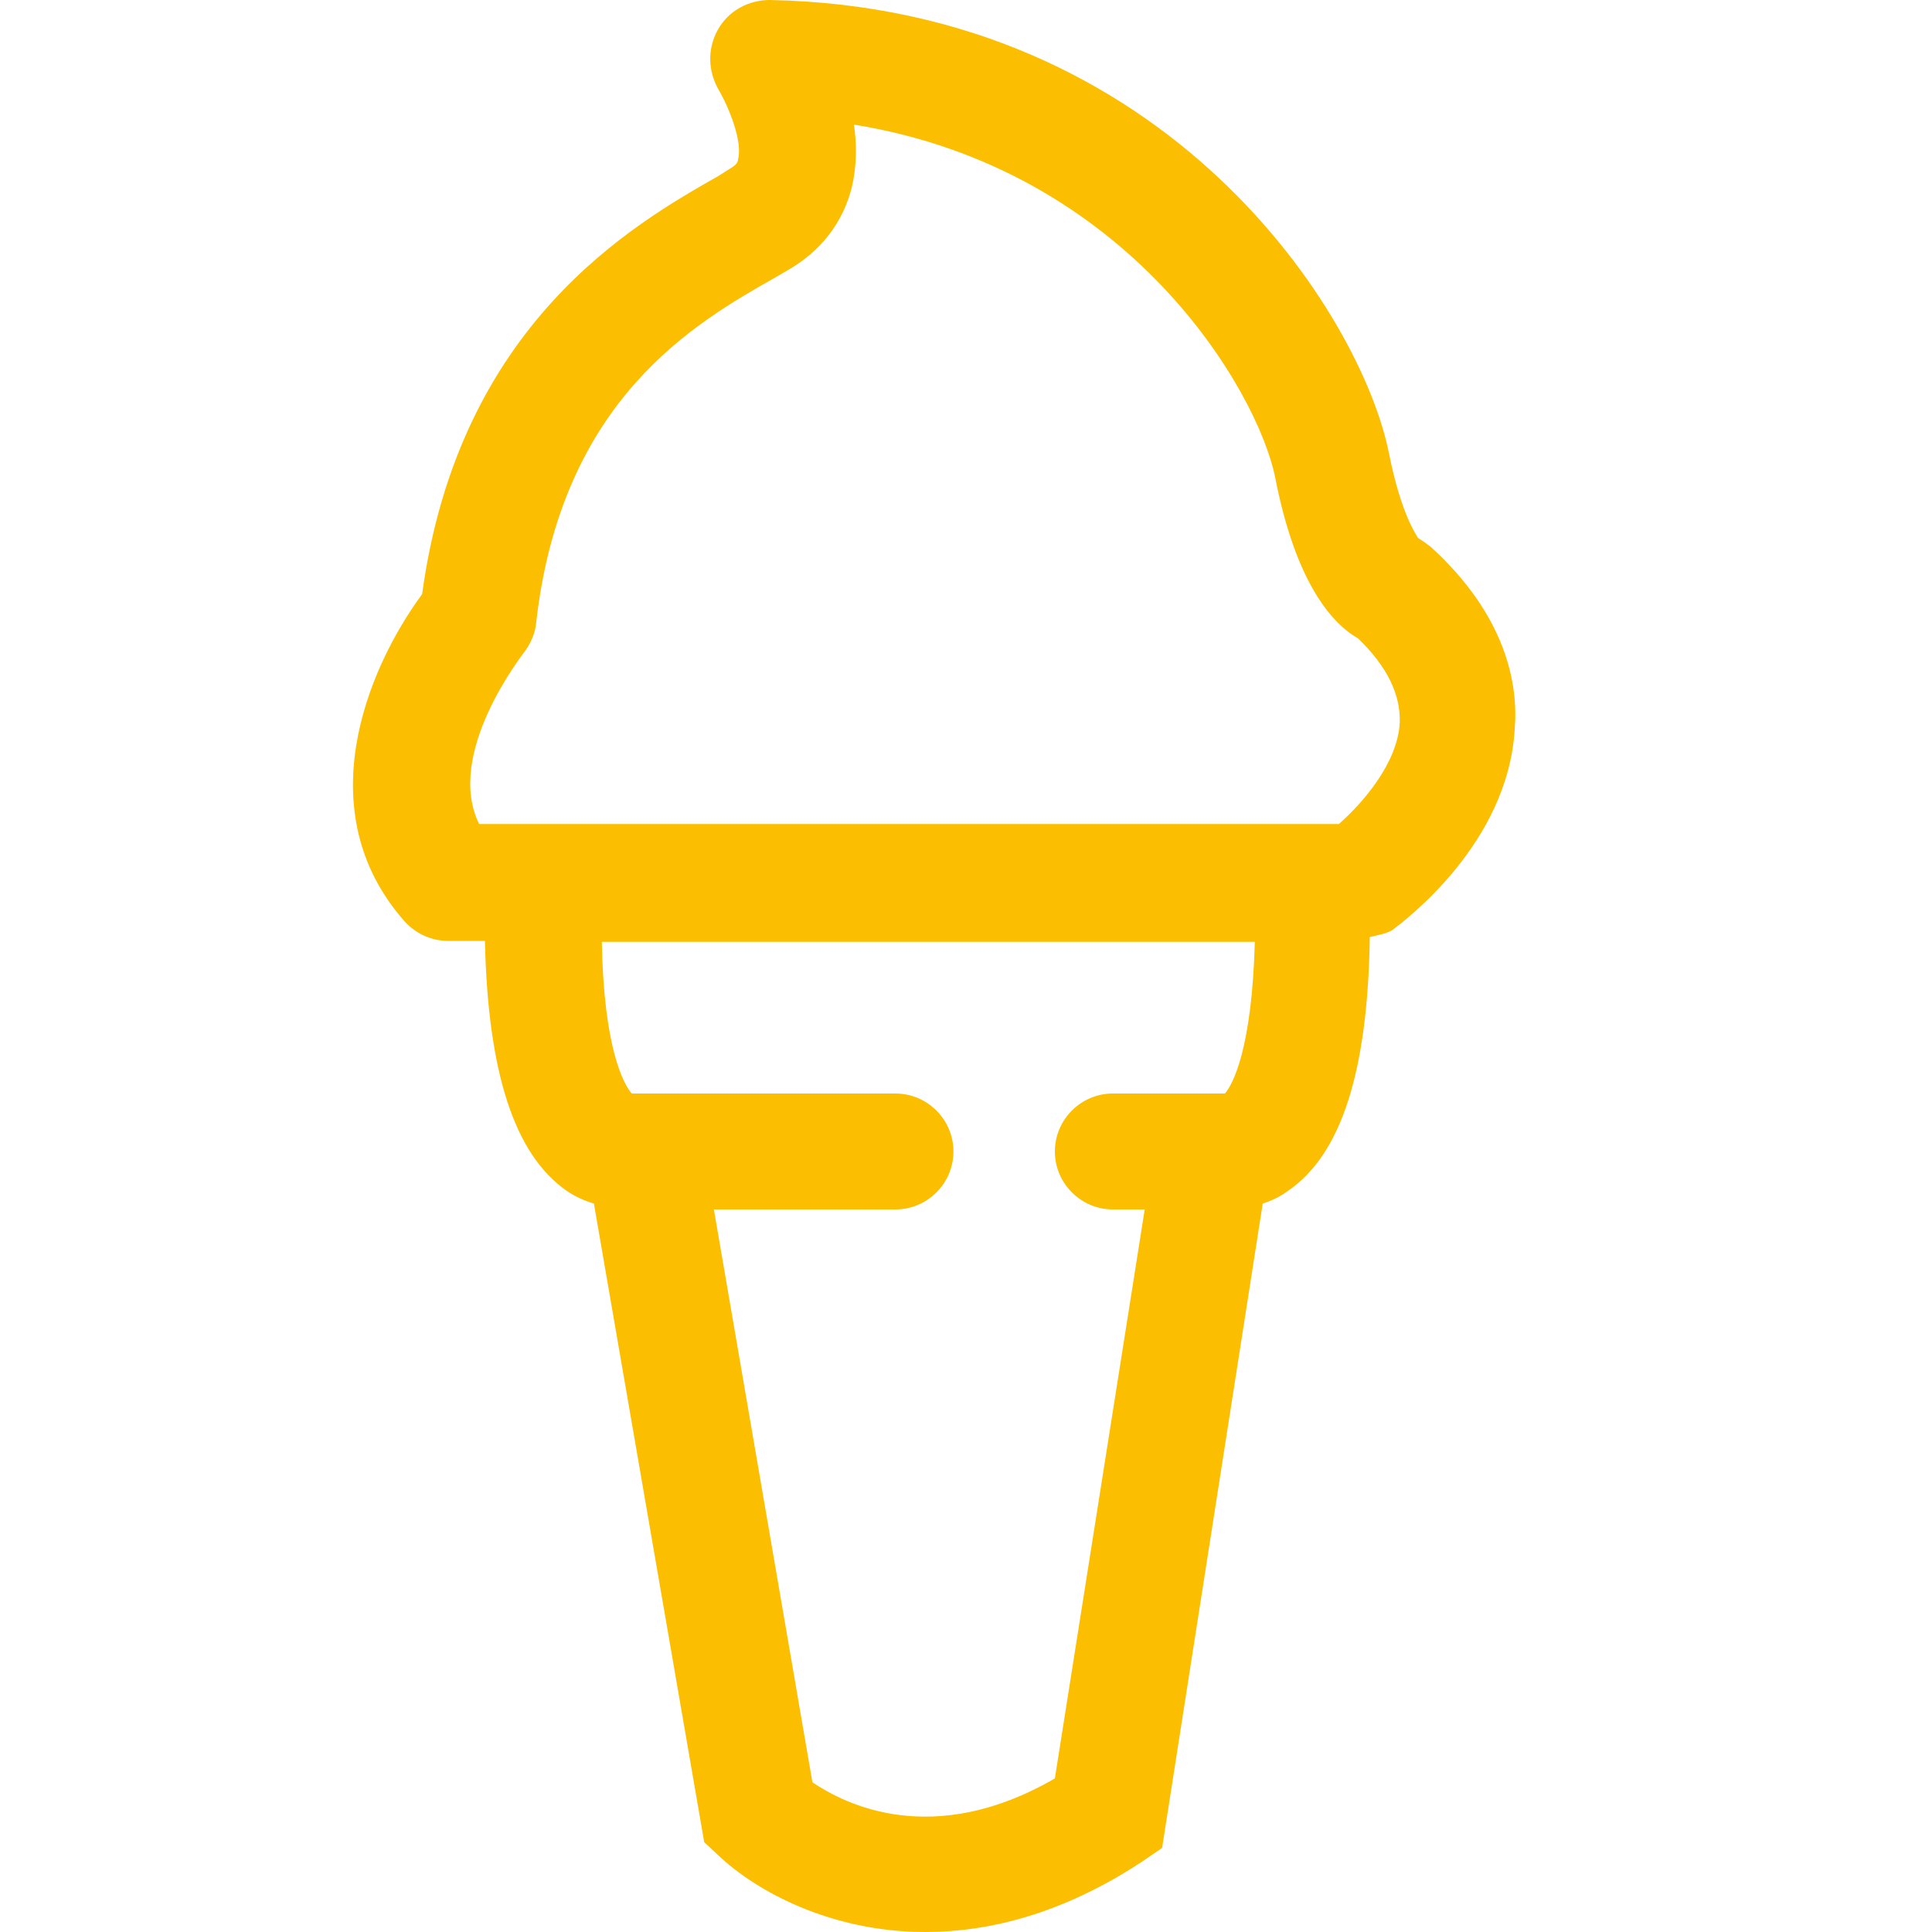<svg xmlns="http://www.w3.org/2000/svg" xmlns:xlink="http://www.w3.org/1999/xlink" x="0px" y="0px" viewBox="0 0 20 20" style="enable-background:new 0 0 20 20;" xml:space="preserve"><style type="text/css">	.st0{display:none;}	.st1{display:inline;fill:#FCBE00;}	.st2{display:inline;}	.st3{fill:#FCBE00;}</style><g id="Vrstva_1" class="st0">	<path class="st1" d="M18.06,13.82c-0.07-0.35-0.41-0.57-0.75-0.49c-0.34,0.07-0.56,0.41-0.49,0.75c0.31,1.46-0.29,2.88-1.61,3.8  c-1.48,1.05-3.39,1.13-4.86,0.23l-0.27-0.17l-0.3,0.12c-2.16,0.84-3.79,0.88-4.84,0.11c-1.97-1.45-1.96-5.59-1.72-9.1  c-0.04-1.15,0.63-2.2,1.83-2.88c1.5-0.85,3.36-0.87,4.62-0.05l0.34,0.22l0.34-0.21c1.45-0.9,3.36-0.82,4.85,0.22  c1.29,0.89,1.89,2.27,1.61,3.67c-0.07,0.35,0.15,0.68,0.5,0.75c0.34,0.07,0.68-0.15,0.75-0.5c0.38-1.92-0.41-3.78-2.13-4.97  c-0.69-0.47-1.44-0.79-2.21-0.95c0.68-0.67,1.1-1.55,1.17-2.5c0.03-0.45,0-0.86-0.11-1.26l-0.09-0.35l-0.35-0.1  c-1.32-0.39-2.72-0.01-3.76,1C9.92,1.8,9.52,2.63,9.4,3.49C8.67,2.66,7.55,1.74,5.8,1.07C5.47,0.95,5.1,1.11,4.97,1.44  c-0.12,0.33,0.04,0.7,0.37,0.82c1.55,0.59,2.53,1.4,3.14,2.09c-1.33-0.23-2.8,0.01-4.06,0.72C2.81,5.98,1.88,7.49,1.94,9.04  c-0.27,4-0.22,8.34,2.24,10.14c1.37,1.01,3.32,1.06,5.77,0.16c0.81,0.44,1.71,0.65,2.61,0.65c1.17,0,2.35-0.36,3.37-1.08  C17.68,17.69,18.48,15.79,18.06,13.82z M11.47,2.06c0.6-0.59,1.38-0.86,2.14-0.77c0.01,0.15,0.01,0.31,0,0.48v0  c-0.05,0.79-0.46,1.51-1.13,1.99c-0.55,0.39-1.2,0.55-1.83,0.48C10.56,3.46,10.86,2.67,11.47,2.06z"></path></g><g id="Vrstva_2" class="st0">	<g class="st2">		<path class="st3" d="M17.71,18.73h-1.81l0.94-2.34c0.13-0.32-0.03-0.69-0.35-0.82c-0.32-0.13-0.69,0.03-0.82,0.35l-1.13,2.81H6.98   l-1.76-4.38c-0.51-1.28-0.77-2.62-0.77-4v-1.2h12.63v1.2c0,0.99-0.14,1.97-0.4,2.9c-0.1,0.33,0.1,0.68,0.43,0.78   c0.06,0.02,0.12,0.02,0.17,0.02c0.27,0,0.53-0.18,0.61-0.46c0.3-1.04,0.45-2.14,0.45-3.25v-1.8c0-0.01,0-0.02,0-0.02   c0-0.01,0-0.02,0-0.02V5.41c0-0.35-0.28-0.63-0.63-0.63c-0.35,0-0.63,0.28-0.63,0.63V7.9H4.45V5.42c0-0.35-0.28-0.63-0.63-0.63   S3.19,5.07,3.19,5.42v4.35c-0.43,0.07-0.98,0.25-1.46,0.69c-0.72,0.65-1.08,1.64-1.08,2.96c0,1.08,0.35,1.91,1.05,2.48   c0.77,0.63,1.8,0.77,2.57,0.77c0.2,0,0.37-0.01,0.52-0.02l0.84,2.09h-1.8c-0.35,0-0.63,0.28-0.63,0.63S3.47,20,3.82,20h11.13   c0.01,0,0.02,0,0.03,0c0.01,0,0.01,0,0.02,0h2.72c0.35,0,0.63-0.28,0.63-0.63S18.06,18.73,17.71,18.73z M2.49,14.91   c-0.39-0.32-0.58-0.82-0.58-1.5c0-0.94,0.22-1.62,0.65-2.01c0.21-0.2,0.45-0.29,0.66-0.35c0.07,1.29,0.34,2.56,0.83,3.77   l0.23,0.58C3.7,15.41,2.97,15.31,2.49,14.91z"></path>		<path class="st3" d="M8.17,3.77c0,0,0.01,0.01,0.01,0.01c0.17,0.08,1.03,0.48,0.84,1.05c-0.1,0.29-0.43,0.49-0.78,0.44   C7.89,5.24,7.59,5.49,7.55,5.84C7.52,6.18,7.77,6.49,8.12,6.53c0.07,0.01,0.14,0.01,0.2,0.01c0.86,0,1.64-0.53,1.9-1.31   c0.34-1.03-0.26-2.05-1.54-2.6c0,0-0.01,0-0.01,0c0,0,0,0-0.01,0C8.39,2.49,8.22,2.2,8.25,1.9c0.04-0.37,0.36-0.64,0.73-0.63   c0.34,0.04,0.64-0.25,0.66-0.6c0.02-0.35-0.25-0.65-0.6-0.66C7.98-0.06,7.1,0.73,6.99,1.77C6.91,2.62,7.38,3.42,8.17,3.77z"></path>		<path class="st3" d="M11.52,3.77c0,0,0.01,0.01,0.01,0.01c0.17,0.08,1.03,0.48,0.84,1.05c-0.09,0.29-0.42,0.49-0.78,0.44   c-0.34-0.02-0.66,0.22-0.69,0.57c-0.03,0.35,0.22,0.66,0.57,0.69c0.07,0.01,0.14,0.01,0.2,0.01c0.86,0,1.64-0.53,1.9-1.31   c0.34-1.03-0.26-2.05-1.54-2.6c0,0-0.01,0-0.01,0c0,0,0,0-0.01,0C11.74,2.49,11.57,2.2,11.6,1.9c0.04-0.37,0.38-0.63,0.74-0.63   c0.34,0.03,0.64-0.25,0.66-0.6c0.02-0.35-0.25-0.65-0.6-0.66c-1.09-0.09-1.95,0.72-2.06,1.77C10.27,2.62,10.74,3.42,11.52,3.77z"></path>	</g></g><g id="Vrstva_3">	<path class="st3" d="M14.81,5.66c-0.04-0.03-0.08-0.06-0.13-0.09C14.65,5.52,14.5,5.3,14.38,4.7C14.1,3.27,12.1,0.08,7.97,0  C7.75,0,7.54,0.11,7.43,0.31s-0.1,0.43,0.01,0.62c0.11,0.19,0.25,0.54,0.2,0.72C7.64,1.68,7.62,1.71,7.55,1.75L7.44,1.82  c-0.88,0.5-2.69,1.53-3.07,4.33C3.79,6.94,3.19,8.41,4.19,9.54c0.12,0.13,0.28,0.2,0.45,0.2h0.38c0.03,1.35,0.3,2.21,0.85,2.59  c0.09,0.06,0.18,0.1,0.28,0.13c0,0,0,0.01,0,0.01l1.14,6.6l0.15,0.14C7.82,19.57,8.59,20,9.58,20c0.66,0,1.42-0.19,2.23-0.72  l0.22-0.15l1.04-6.66c0,0,0-0.01,0-0.01c0.09-0.03,0.18-0.07,0.26-0.13c0.56-0.38,0.83-1.25,0.85-2.63  c0.08-0.02,0.16-0.03,0.23-0.07c0.12-0.09,1.2-0.89,1.27-2.08C15.72,7.08,15.59,6.37,14.81,5.66z M10.92,18.41  c-1.26,0.73-2.17,0.27-2.51,0.04l-1.02-5.93h1.88c0.33,0,0.6-0.27,0.6-0.6c0-0.33-0.27-0.6-0.6-0.6H6.54  c-0.08-0.09-0.29-0.46-0.31-1.57h6.76c-0.03,1.11-0.23,1.48-0.31,1.57h-1.16c-0.33,0-0.6,0.27-0.6,0.6c0,0.33,0.27,0.6,0.6,0.6  h0.33L10.92,18.41z M13.86,8.53h-8.9C4.6,7.8,5.41,6.78,5.42,6.76c0.07-0.09,0.12-0.2,0.13-0.31C5.81,4.13,7.2,3.34,8.03,2.87  L8.15,2.8C8.5,2.6,8.73,2.3,8.82,1.93c0.05-0.22,0.05-0.44,0.02-0.64c2.85,0.46,4.18,2.76,4.36,3.65c0.21,1.08,0.58,1.51,0.86,1.67  c0.3,0.29,0.44,0.58,0.43,0.87C14.47,7.9,14.1,8.32,13.86,8.53z"></path></g><g id="Vrstva_4" class="st0">	<path class="st1" d="M18.34,8.59c-0.01-0.02-0.01-0.03-0.02-0.04c-0.02-0.3-0.1-0.59-0.29-0.85c-0.61-0.85-1.94-2.3-4.1-2.7  c-0.1-0.31-0.28-0.59-0.55-0.8c-0.94-0.75-2.95-1.84-5.89-0.71C7.11,3.63,6.81,3.9,6.61,4.23c-0.1-0.04-0.2-0.07-0.31-0.05  C4,4.51,2.6,6.04,1.97,6.92c-0.24,0.34-0.34,0.75-0.3,1.14c-0.32,0.59-2.24,4.27-1.51,6.13c0.19,0.5,0.56,0.85,1.06,1.02  c0.34,0.12,0.69,0.17,1.03,0.17c2.06,0,3.89-1.84,4.23-2.2c0.01,0,0.03,0,0.04,0c0.29,0,0.58-0.07,0.84-0.23  c0.07-0.04,0.12-0.08,0.18-0.12c0.2,0.32,0.49,0.58,0.85,0.71c0.4,0.15,1,0.31,1.65,0.31c0.63,0,1.32-0.15,1.97-0.61  c0.14,0.13,0.35,0.31,0.63,0.48c0.26,0.16,0.55,0.23,0.84,0.23c0.04,0,0.07-0.01,0.11-0.01l0.03,0.03c0.2,0.22,0.51,0.56,1.19,0.99  c0.1,0.06,0.2,0.09,0.31,0.09c0.19,0,0.38-0.1,0.49-0.27c0.17-0.27,0.08-0.63-0.19-0.8c-0.35-0.22-0.57-0.4-0.72-0.55  c0.02-0.02,0.04-0.03,0.05-0.05L17.74,10c0.77,1.66,1.31,3.43,0.99,4.22c-0.07,0.18-0.18,0.28-0.36,0.34  c-0.21,0.07-0.4,0.11-0.61,0.11c-0.32,0-0.58,0.26-0.58,0.58c0,0.32,0.26,0.58,0.58,0.58c0.33,0,0.66-0.06,0.98-0.17  c0.49-0.17,0.86-0.51,1.05-1C20.47,12.98,19,9.85,18.34,8.59z M1.6,14.11c-0.18-0.06-0.28-0.16-0.35-0.34  c-0.35-0.9,0.38-2.96,1.1-4.45l2.91,3.29c0.02,0.03,0.06,0.05,0.08,0.07C4.63,13.32,3.02,14.59,1.6,14.11z M6.12,11.84L2.95,8.26  C2.79,8.07,2.77,7.8,2.92,7.6c0.63-0.88,1.74-1.98,3.48-2.25l0.3,3.09l0.51,3.19c-0.1,0.09-0.25,0.22-0.43,0.33  C6.56,12.08,6.28,12.03,6.12,11.84z M11.37,12.28c-0.84,0.61-1.87,0.43-2.58,0.18c-0.18-0.07-0.31-0.23-0.34-0.42L7.85,8.34  L7.28,8.43l0.57-0.12L7.54,5.13C7.51,4.89,7.66,4.66,7.9,4.57c2.41-0.92,4.01-0.06,4.76,0.54c0.16,0.13,0.23,0.33,0.19,0.53  L11.52,12C11.49,12.12,11.44,12.23,11.37,12.28z M17.05,9.03l-3.16,3.58c-0.17,0.19-0.45,0.24-0.66,0.12  c-0.31-0.19-0.54-0.44-0.54-0.44c-0.01-0.01-0.03-0.02-0.04-0.03c0-0.01,0.01-0.01,0.01-0.02l1.26-6.06  c1.56,0.35,2.58,1.36,3.17,2.19C17.23,8.57,17.21,8.84,17.05,9.03z"></path></g></svg>